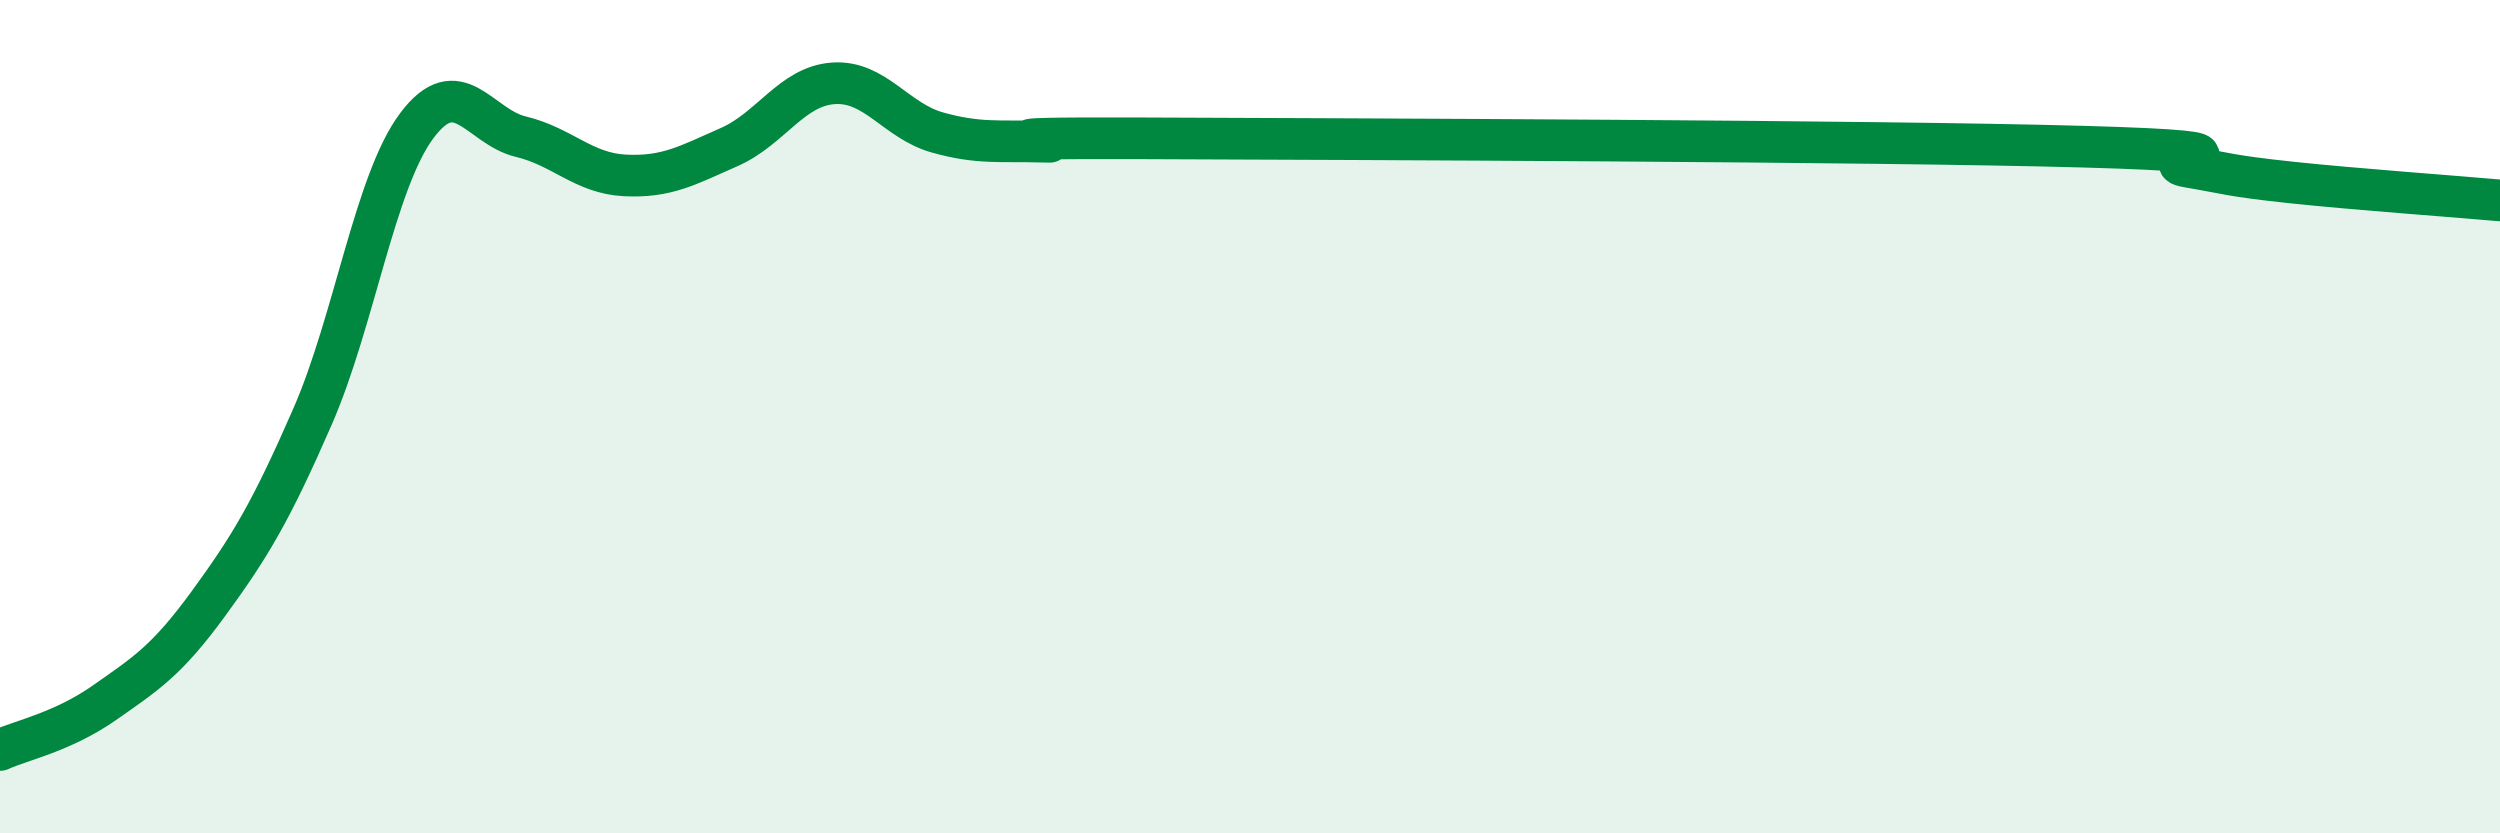 
    <svg width="60" height="20" viewBox="0 0 60 20" xmlns="http://www.w3.org/2000/svg">
      <path
        d="M 0,18 C 0.5,17.77 1.5,17.57 2.5,16.87 C 3.5,16.17 4,15.86 5,14.49 C 6,13.12 6.5,12.29 7.5,10 C 8.5,7.71 9,4.36 10,3.02 C 11,1.68 11.5,3.04 12.5,3.28 C 13.5,3.52 14,4.16 15,4.21 C 16,4.26 16.5,3.97 17.5,3.53 C 18.5,3.09 19,2.07 20,2 C 21,1.93 21.5,2.9 22.5,3.18 C 23.5,3.46 24,3.37 25,3.4 C 26,3.43 22.5,3.3 27.5,3.32 C 32.5,3.34 45,3.38 50,3.52 C 55,3.66 51.5,3.83 52.5,4 C 53.5,4.17 53.5,4.22 55,4.38 C 56.5,4.54 59,4.72 60,4.81L60 20L0 20Z"
        fill="#008740"
        opacity="0.1"
        stroke-linecap="round"
        stroke-linejoin="round"
      />
      <path
        d="M 0,18 C 0.5,17.77 1.5,17.57 2.5,16.87 C 3.5,16.17 4,15.86 5,14.49 C 6,13.12 6.5,12.29 7.5,10 C 8.5,7.71 9,4.36 10,3.02 C 11,1.68 11.5,3.04 12.5,3.28 C 13.5,3.52 14,4.16 15,4.21 C 16,4.26 16.5,3.97 17.5,3.53 C 18.5,3.09 19,2.07 20,2 C 21,1.93 21.5,2.9 22.5,3.18 C 23.5,3.46 24,3.37 25,3.4 C 26,3.43 22.5,3.3 27.5,3.32 C 32.5,3.34 45,3.38 50,3.52 C 55,3.66 51.5,3.83 52.5,4 C 53.5,4.17 53.5,4.22 55,4.38 C 56.5,4.54 59,4.72 60,4.81"
        stroke="#008740"
        stroke-width="1"
        fill="none"
        stroke-linecap="round"
        stroke-linejoin="round"
      />
    </svg>
  
